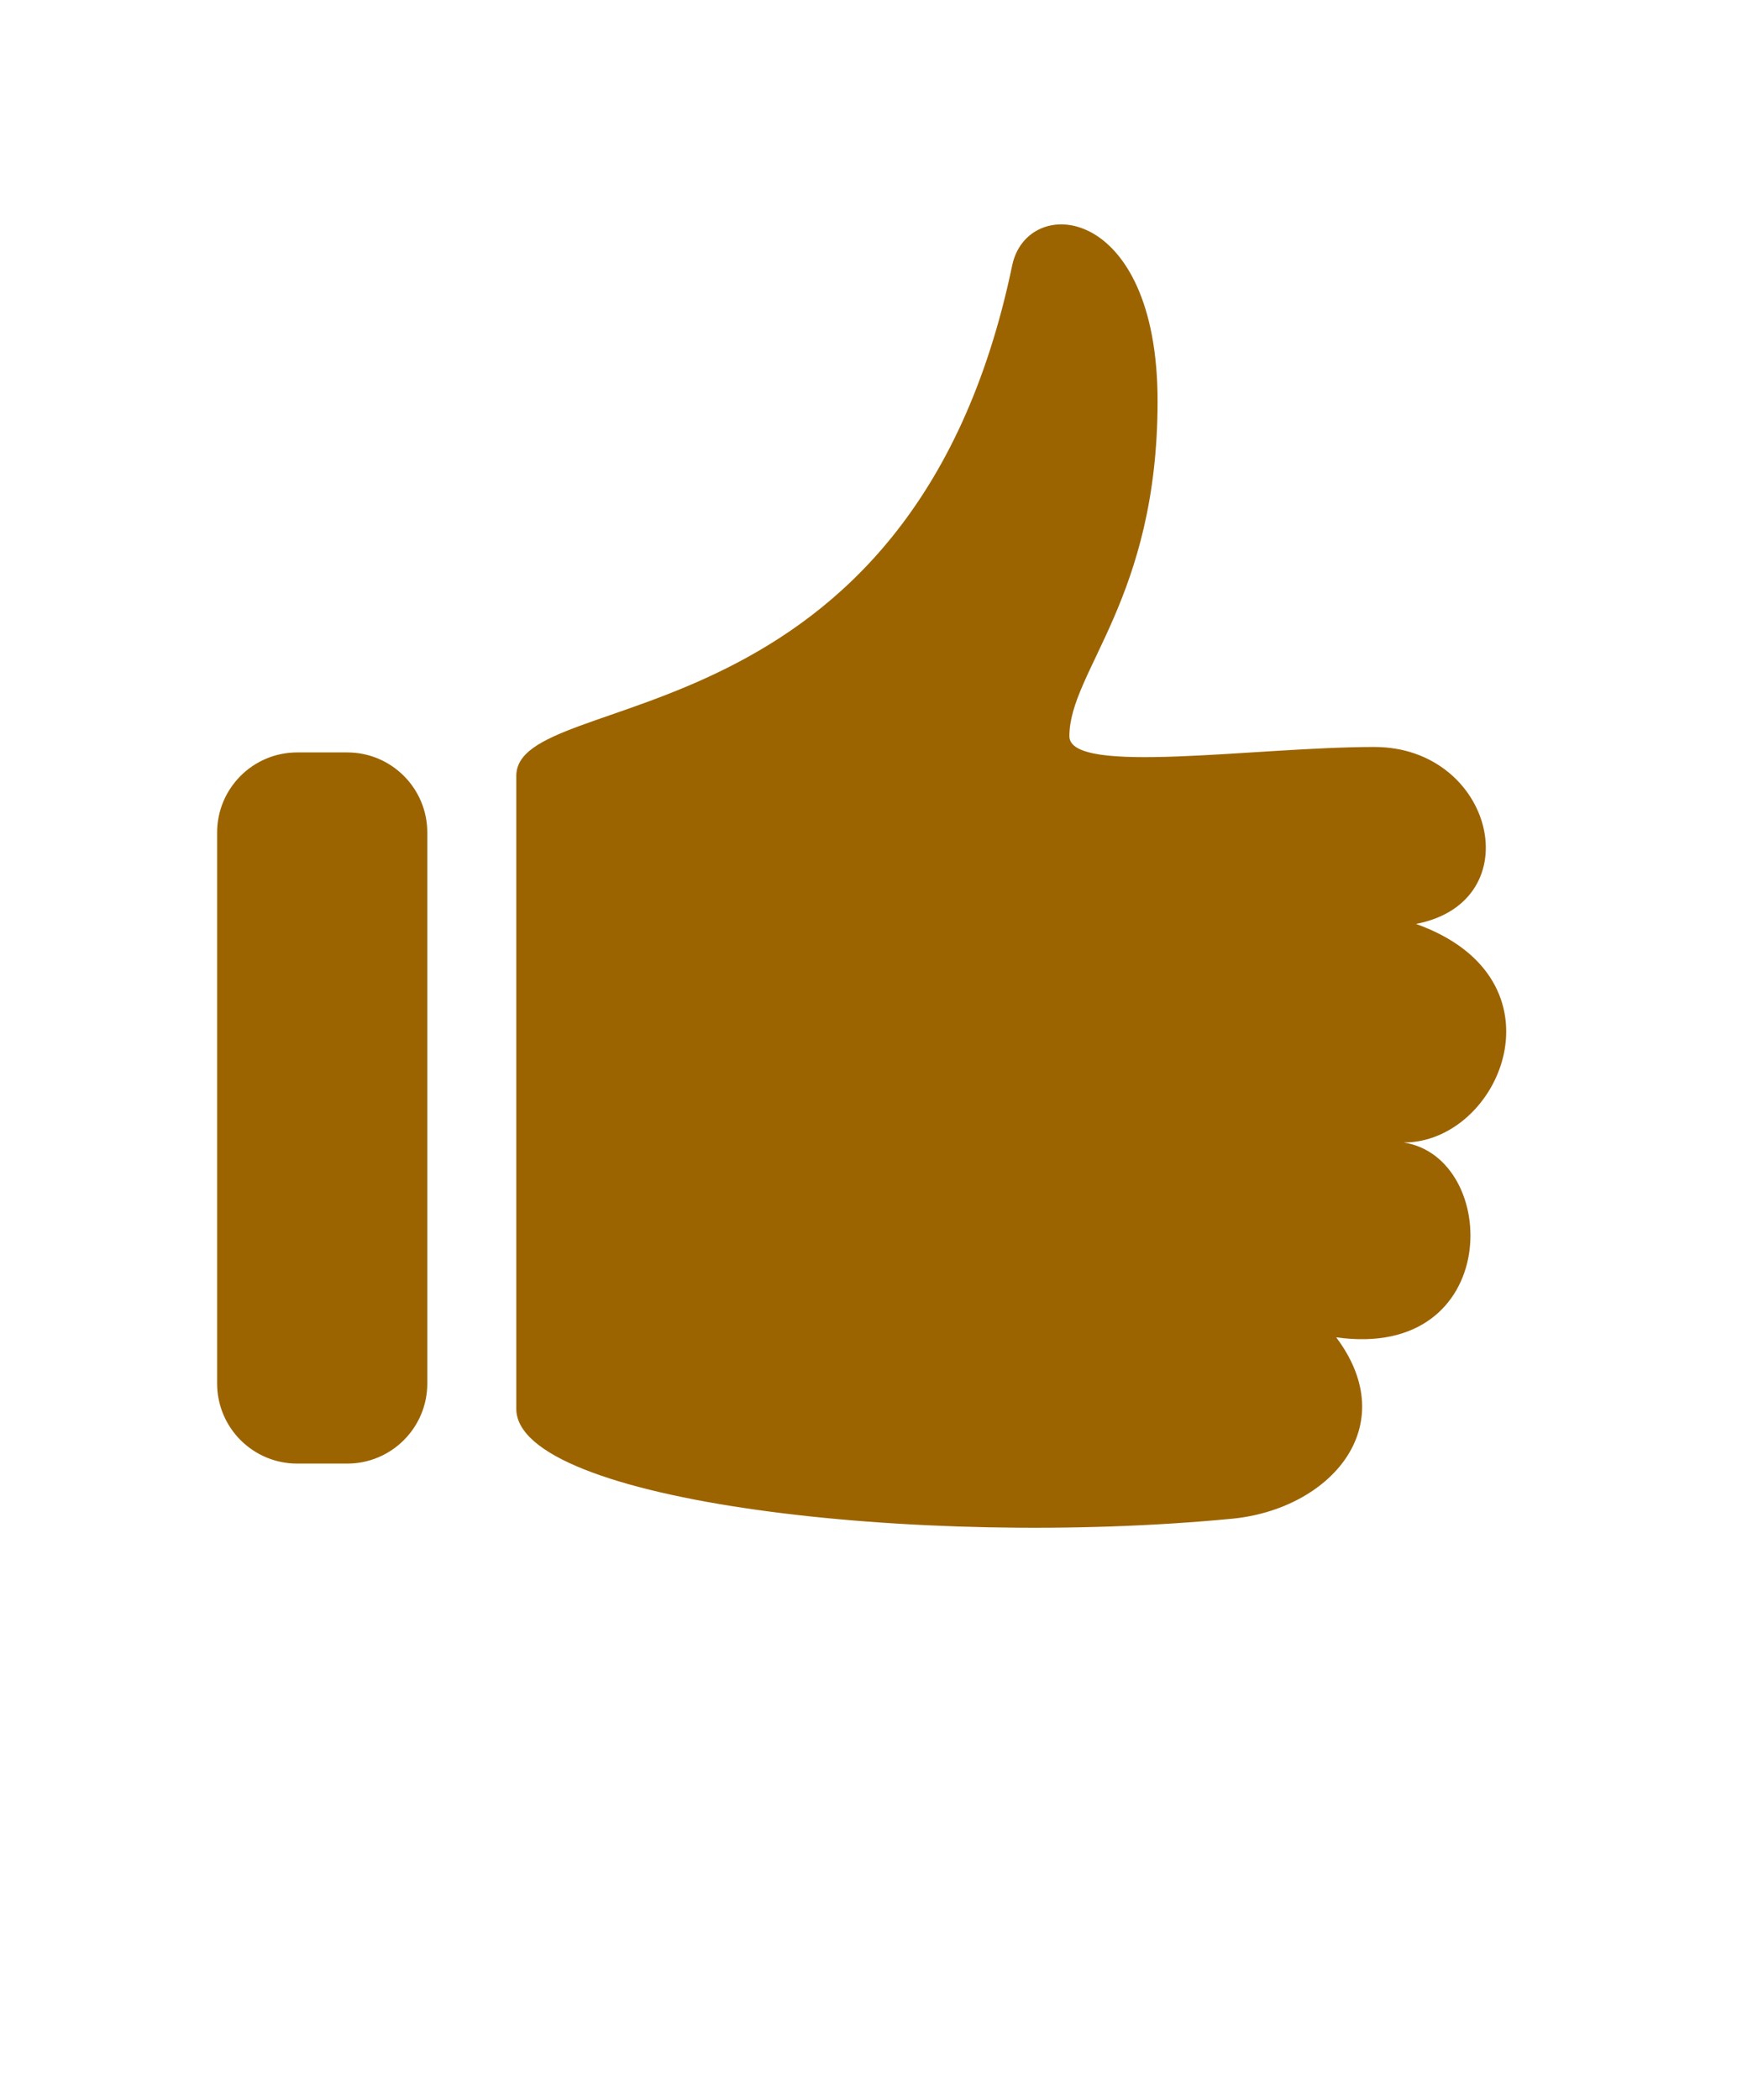 <svg xmlns="http://www.w3.org/2000/svg" xmlns:xlink="http://www.w3.org/1999/xlink" xmlns:sketch="http://www.bohemiancoding.com/sketch/ns" viewBox="-10 -10 120 145" version="1.1" x="0px" y="0px"><g stroke="none" stroke-width="1" fill="none" fill-rule="evenodd" sketch:type="MSPage"><path d="M59.927,8.326 C60.965,3.35 69.971,4.036 69.971,17.698 C69.971,31.359 63.878,36.354 63.878,40.836 C63.878,43.577 76.703,41.58 84.947,41.58 C93.19,41.58 95.82,52.258 87.824,53.799 C98.439,57.586 93.675,68.892 86.976,68.892 C93.675,69.924 93.845,83.963 82.312,82.345 C86.976,88.564 81.809,94.226 75.116,94.87 C53.506,96.95 25.668,93.688 25.668,87.282 C25.668,80.876 25.668,47.316 25.668,43.577 C25.668,37.298 52.949,41.793 59.927,8.326 Z M10.531,41.956 L13.989,41.956 C17.044,41.956 19.52,44.433 19.52,47.488 L19.52,85.532 C19.52,88.587 17.041,91.063 13.989,91.063 L10.531,91.063 C7.476,91.063 5,88.586 5,85.532 L5,47.488 C5,44.433 7.48,41.956 10.531,41.956 Z" fill="#9c6400" sketch:type="MSShapeGroup"/></g></svg>